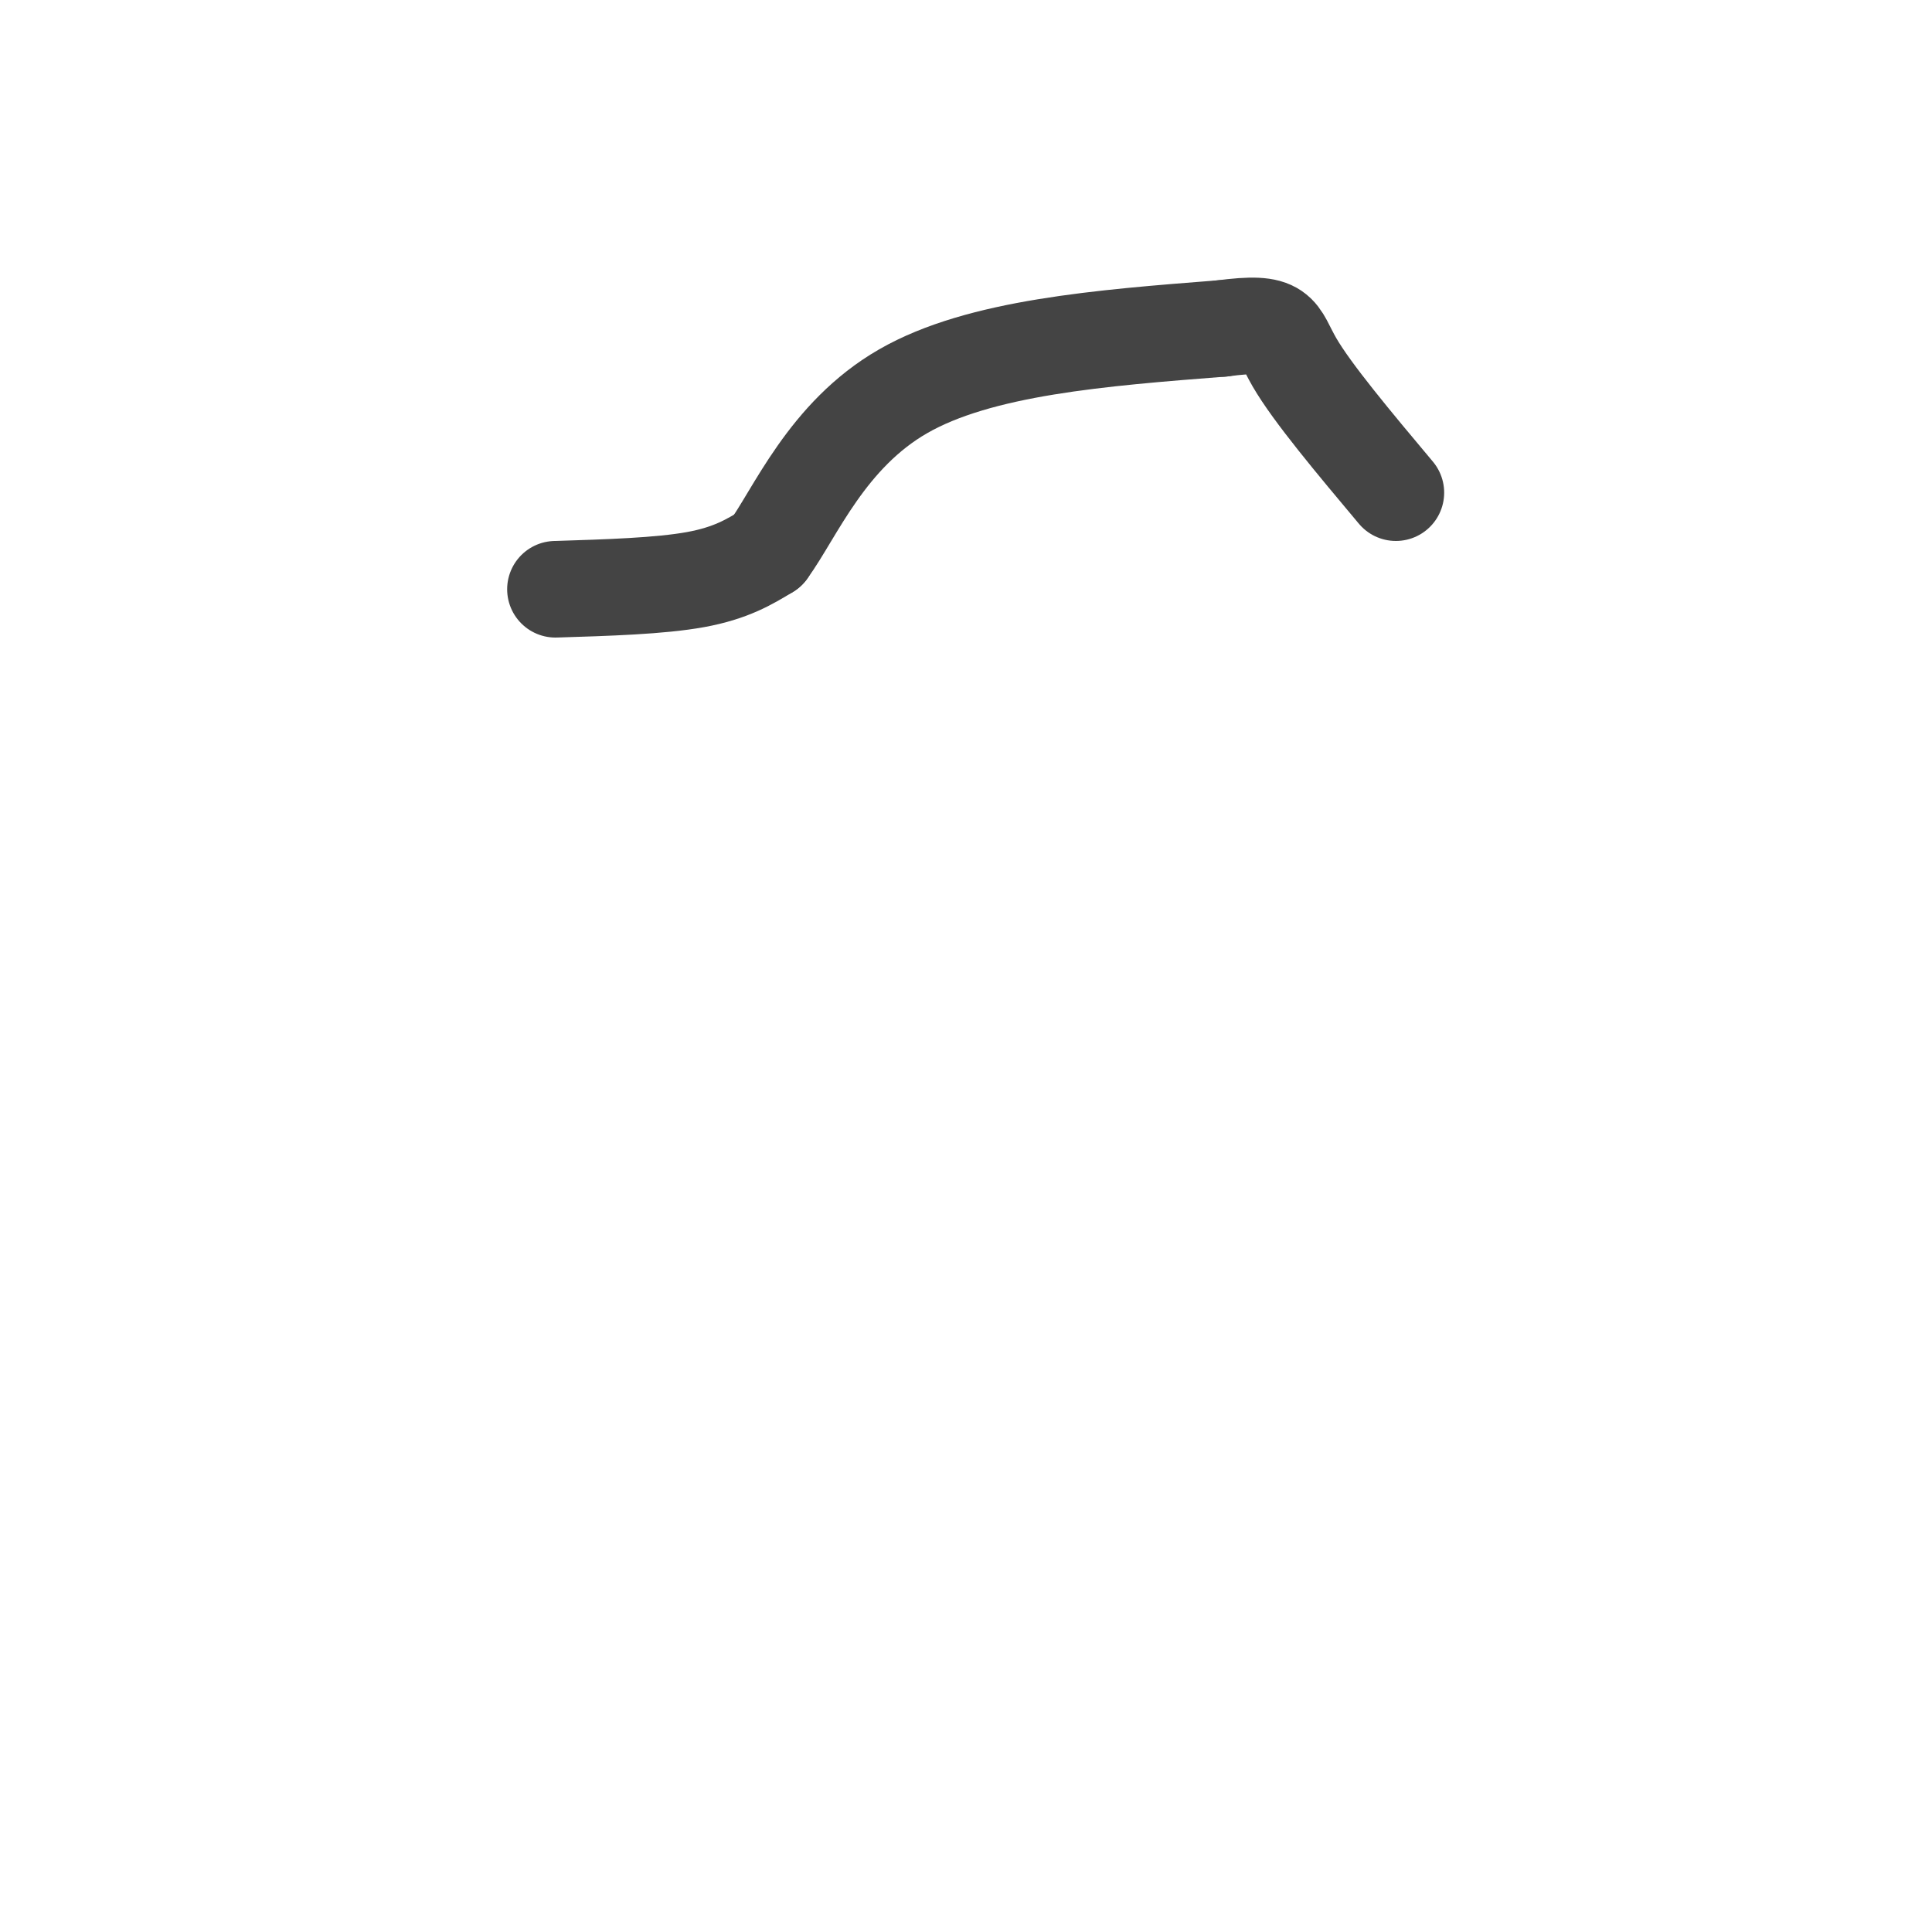 <svg viewBox='0 0 400 400' version='1.1' xmlns='http://www.w3.org/2000/svg' xmlns:xlink='http://www.w3.org/1999/xlink'><g fill='none' stroke='#444444' stroke-width='20' stroke-linecap='round' stroke-linejoin='round'><path d='M115,122c10.833,-0.333 21.667,-0.667 29,-2c7.333,-1.333 11.167,-3.667 15,-6'/><path d='M159,114c5.622,-7.689 12.178,-23.911 28,-33c15.822,-9.089 40.911,-11.044 66,-13'/><path d='M253,68c12.667,-1.667 11.333,0.667 15,7c3.667,6.333 12.333,16.667 21,27'/></g>
</svg>